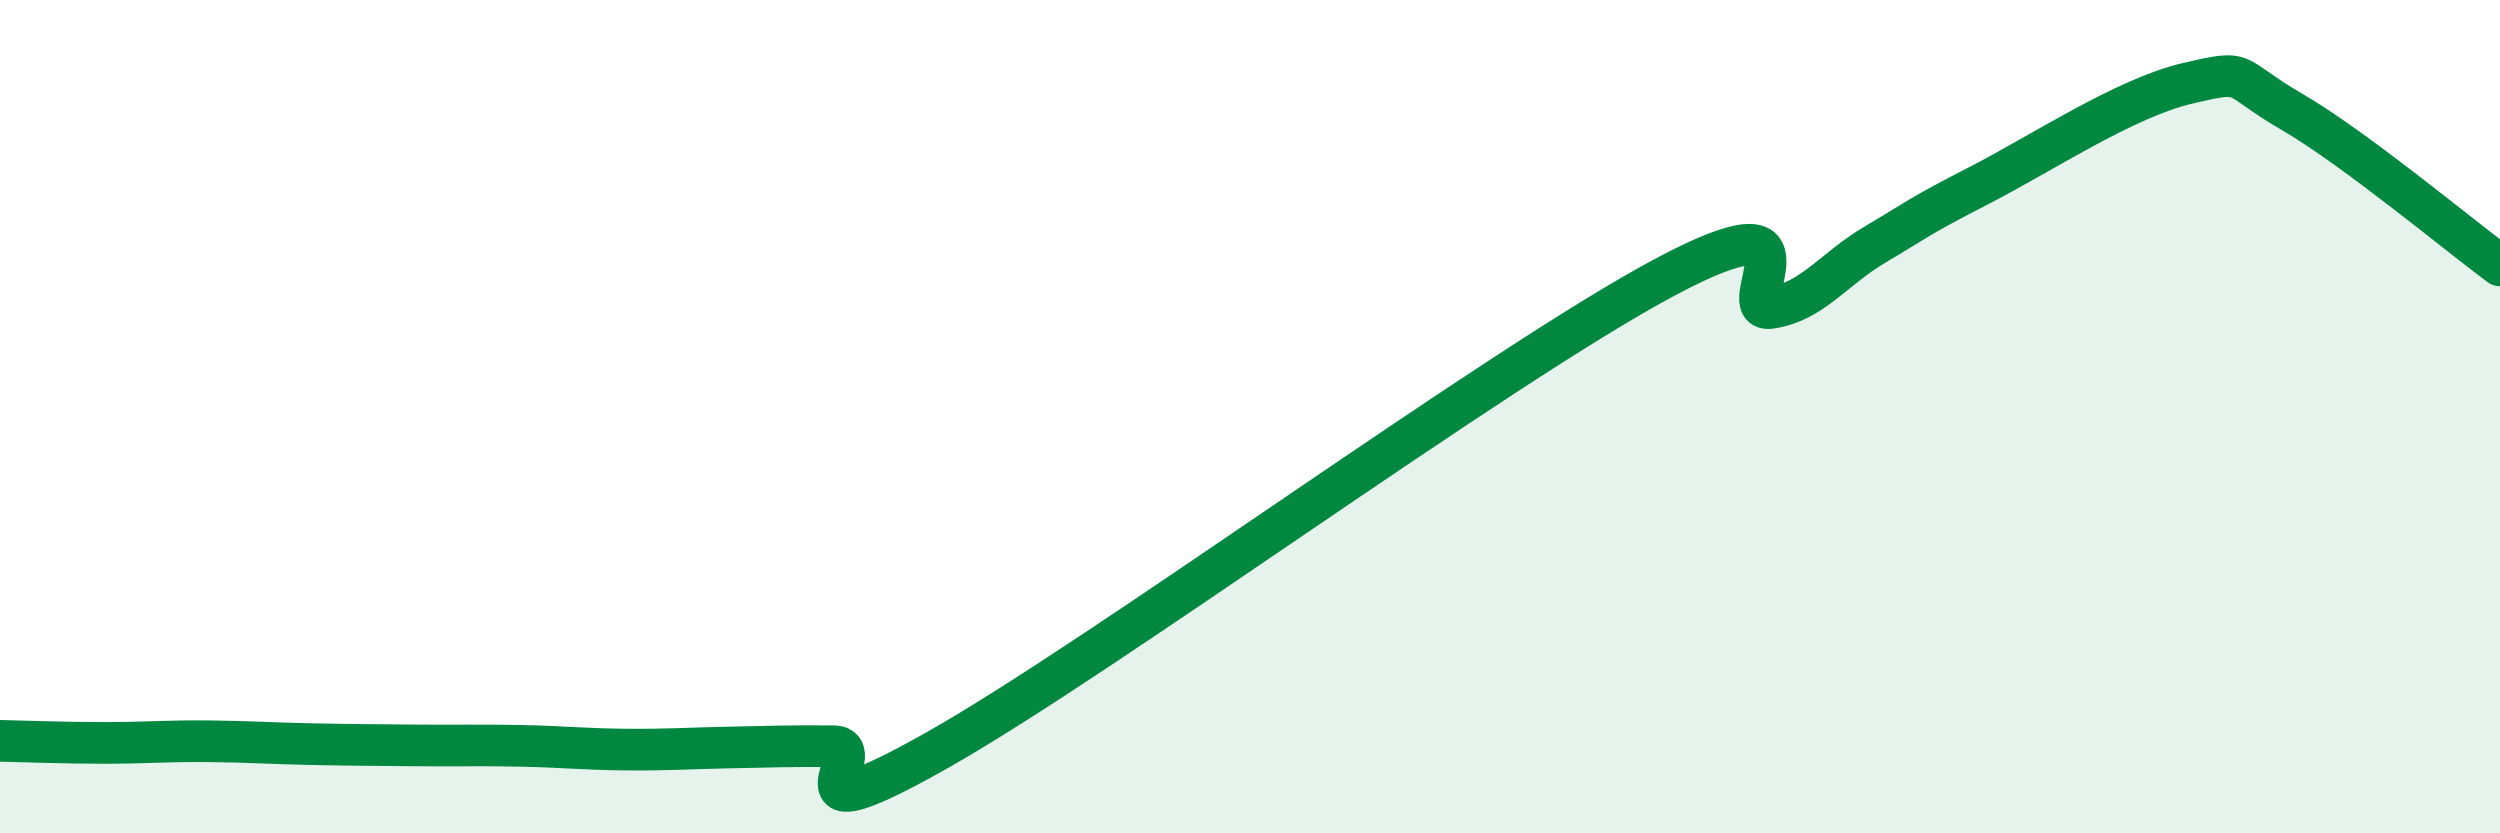 
    <svg width="60" height="20" viewBox="0 0 60 20" xmlns="http://www.w3.org/2000/svg">
      <path
        d="M 0,17.78 C 0.5,17.79 1.5,17.83 2.5,17.83 C 3.5,17.83 4,17.78 5,17.79 C 6,17.8 6.5,17.84 7.5,17.86 C 8.5,17.88 9,17.88 10,17.89 C 11,17.9 11.5,17.88 12.5,17.9 C 13.5,17.92 14,17.98 15,17.99 C 16,18 16.5,17.96 17.5,17.94 C 18.5,17.92 19,17.9 20,17.91 C 21,17.92 18.5,20.26 22.5,18 C 26.5,15.74 36,8.75 40,6.63 C 44,4.51 41.5,7.54 42.5,7.39 C 43.5,7.24 44,6.46 45,5.87 C 46,5.28 46,5.22 47.5,4.45 C 49,3.68 51,2.35 52.5,2 C 54,1.65 53.5,1.81 55,2.68 C 56.5,3.55 59,5.63 60,6.37L60 20L0 20Z"
        fill="#008740"
        opacity="0.1"
        stroke-linecap="round"
        stroke-linejoin="round"
      />
      <path
        d="M 0,17.78 C 0.5,17.79 1.5,17.83 2.5,17.83 C 3.5,17.83 4,17.78 5,17.79 C 6,17.8 6.5,17.84 7.5,17.86 C 8.5,17.88 9,17.88 10,17.89 C 11,17.9 11.5,17.88 12.5,17.9 C 13.5,17.92 14,17.98 15,17.99 C 16,18 16.5,17.96 17.5,17.94 C 18.5,17.92 19,17.9 20,17.91 C 21,17.92 18.5,20.26 22.5,18 C 26.5,15.74 36,8.75 40,6.63 C 44,4.51 41.5,7.54 42.5,7.39 C 43.5,7.24 44,6.46 45,5.87 C 46,5.28 46,5.22 47.5,4.45 C 49,3.68 51,2.35 52.5,2 C 54,1.65 53.5,1.81 55,2.68 C 56.5,3.55 59,5.63 60,6.37"
        stroke="#008740"
        stroke-width="1"
        fill="none"
        stroke-linecap="round"
        stroke-linejoin="round"
      />
    </svg>
  